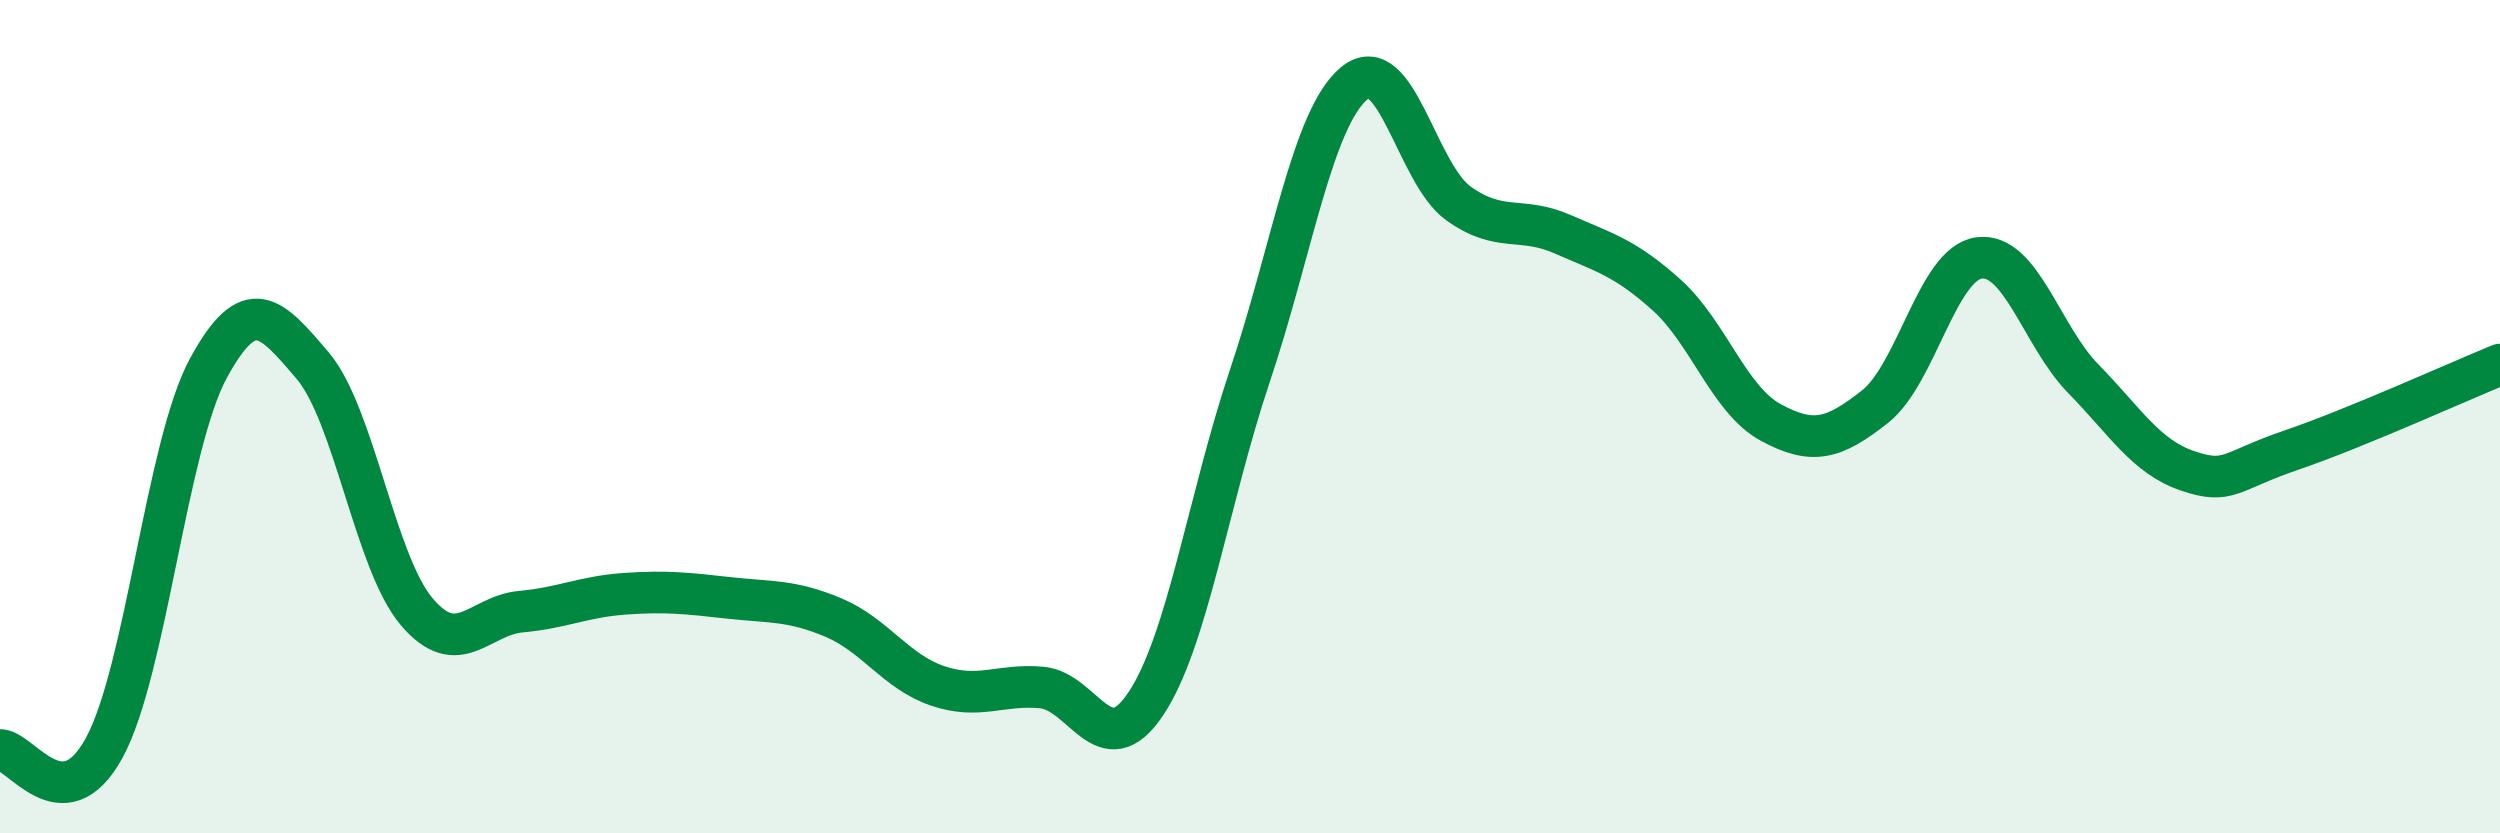 
    <svg width="60" height="20" viewBox="0 0 60 20" xmlns="http://www.w3.org/2000/svg">
      <path
        d="M 0,18 C 0.5,17.99 1.5,19.78 2.5,17.95 C 3.5,16.12 4,10.68 5,8.84 C 6,7 6.5,7.6 7.5,8.77 C 8.5,9.94 9,13.5 10,14.68 C 11,15.86 11.5,14.77 12.5,14.68 C 13.5,14.59 14,14.32 15,14.25 C 16,14.18 16.5,14.24 17.5,14.35 C 18.5,14.46 19,14.4 20,14.82 C 21,15.24 21.5,16.12 22.5,16.46 C 23.5,16.8 24,16.41 25,16.5 C 26,16.59 26.5,18.39 27.5,16.89 C 28.5,15.39 29,11.99 30,9.01 C 31,6.03 31.5,2.83 32.5,2 C 33.5,1.17 34,4.16 35,4.88 C 36,5.6 36.5,5.18 37.5,5.62 C 38.5,6.06 39,6.18 40,7.08 C 41,7.98 41.5,9.6 42.5,10.14 C 43.5,10.68 44,10.55 45,9.76 C 46,8.97 46.5,6.32 47.5,6.19 C 48.5,6.06 49,8.07 50,9.09 C 51,10.11 51.5,10.96 52.5,11.3 C 53.5,11.64 53.5,11.31 55,10.8 C 56.5,10.29 59,9.16 60,8.75L60 20L0 20Z"
        fill="#008740"
        opacity="0.1"
        stroke-linecap="round"
        stroke-linejoin="round"
      />
      <path
        d="M 0,18 C 0.5,17.99 1.5,19.78 2.5,17.95 C 3.5,16.12 4,10.68 5,8.84 C 6,7 6.5,7.6 7.5,8.77 C 8.5,9.94 9,13.5 10,14.68 C 11,15.86 11.5,14.77 12.5,14.68 C 13.5,14.59 14,14.32 15,14.25 C 16,14.18 16.5,14.24 17.5,14.35 C 18.5,14.46 19,14.4 20,14.82 C 21,15.24 21.5,16.12 22.5,16.46 C 23.5,16.8 24,16.41 25,16.5 C 26,16.59 26.5,18.39 27.5,16.89 C 28.5,15.39 29,11.99 30,9.01 C 31,6.03 31.5,2.83 32.5,2 C 33.5,1.17 34,4.16 35,4.88 C 36,5.6 36.5,5.18 37.5,5.62 C 38.5,6.06 39,6.18 40,7.08 C 41,7.98 41.5,9.6 42.5,10.14 C 43.5,10.68 44,10.55 45,9.76 C 46,8.97 46.5,6.32 47.5,6.19 C 48.5,6.06 49,8.07 50,9.09 C 51,10.11 51.5,10.96 52.5,11.3 C 53.5,11.64 53.5,11.31 55,10.8 C 56.5,10.29 59,9.16 60,8.75"
        stroke="#008740"
        stroke-width="1"
        fill="none"
        stroke-linecap="round"
        stroke-linejoin="round"
      />
    </svg>
  